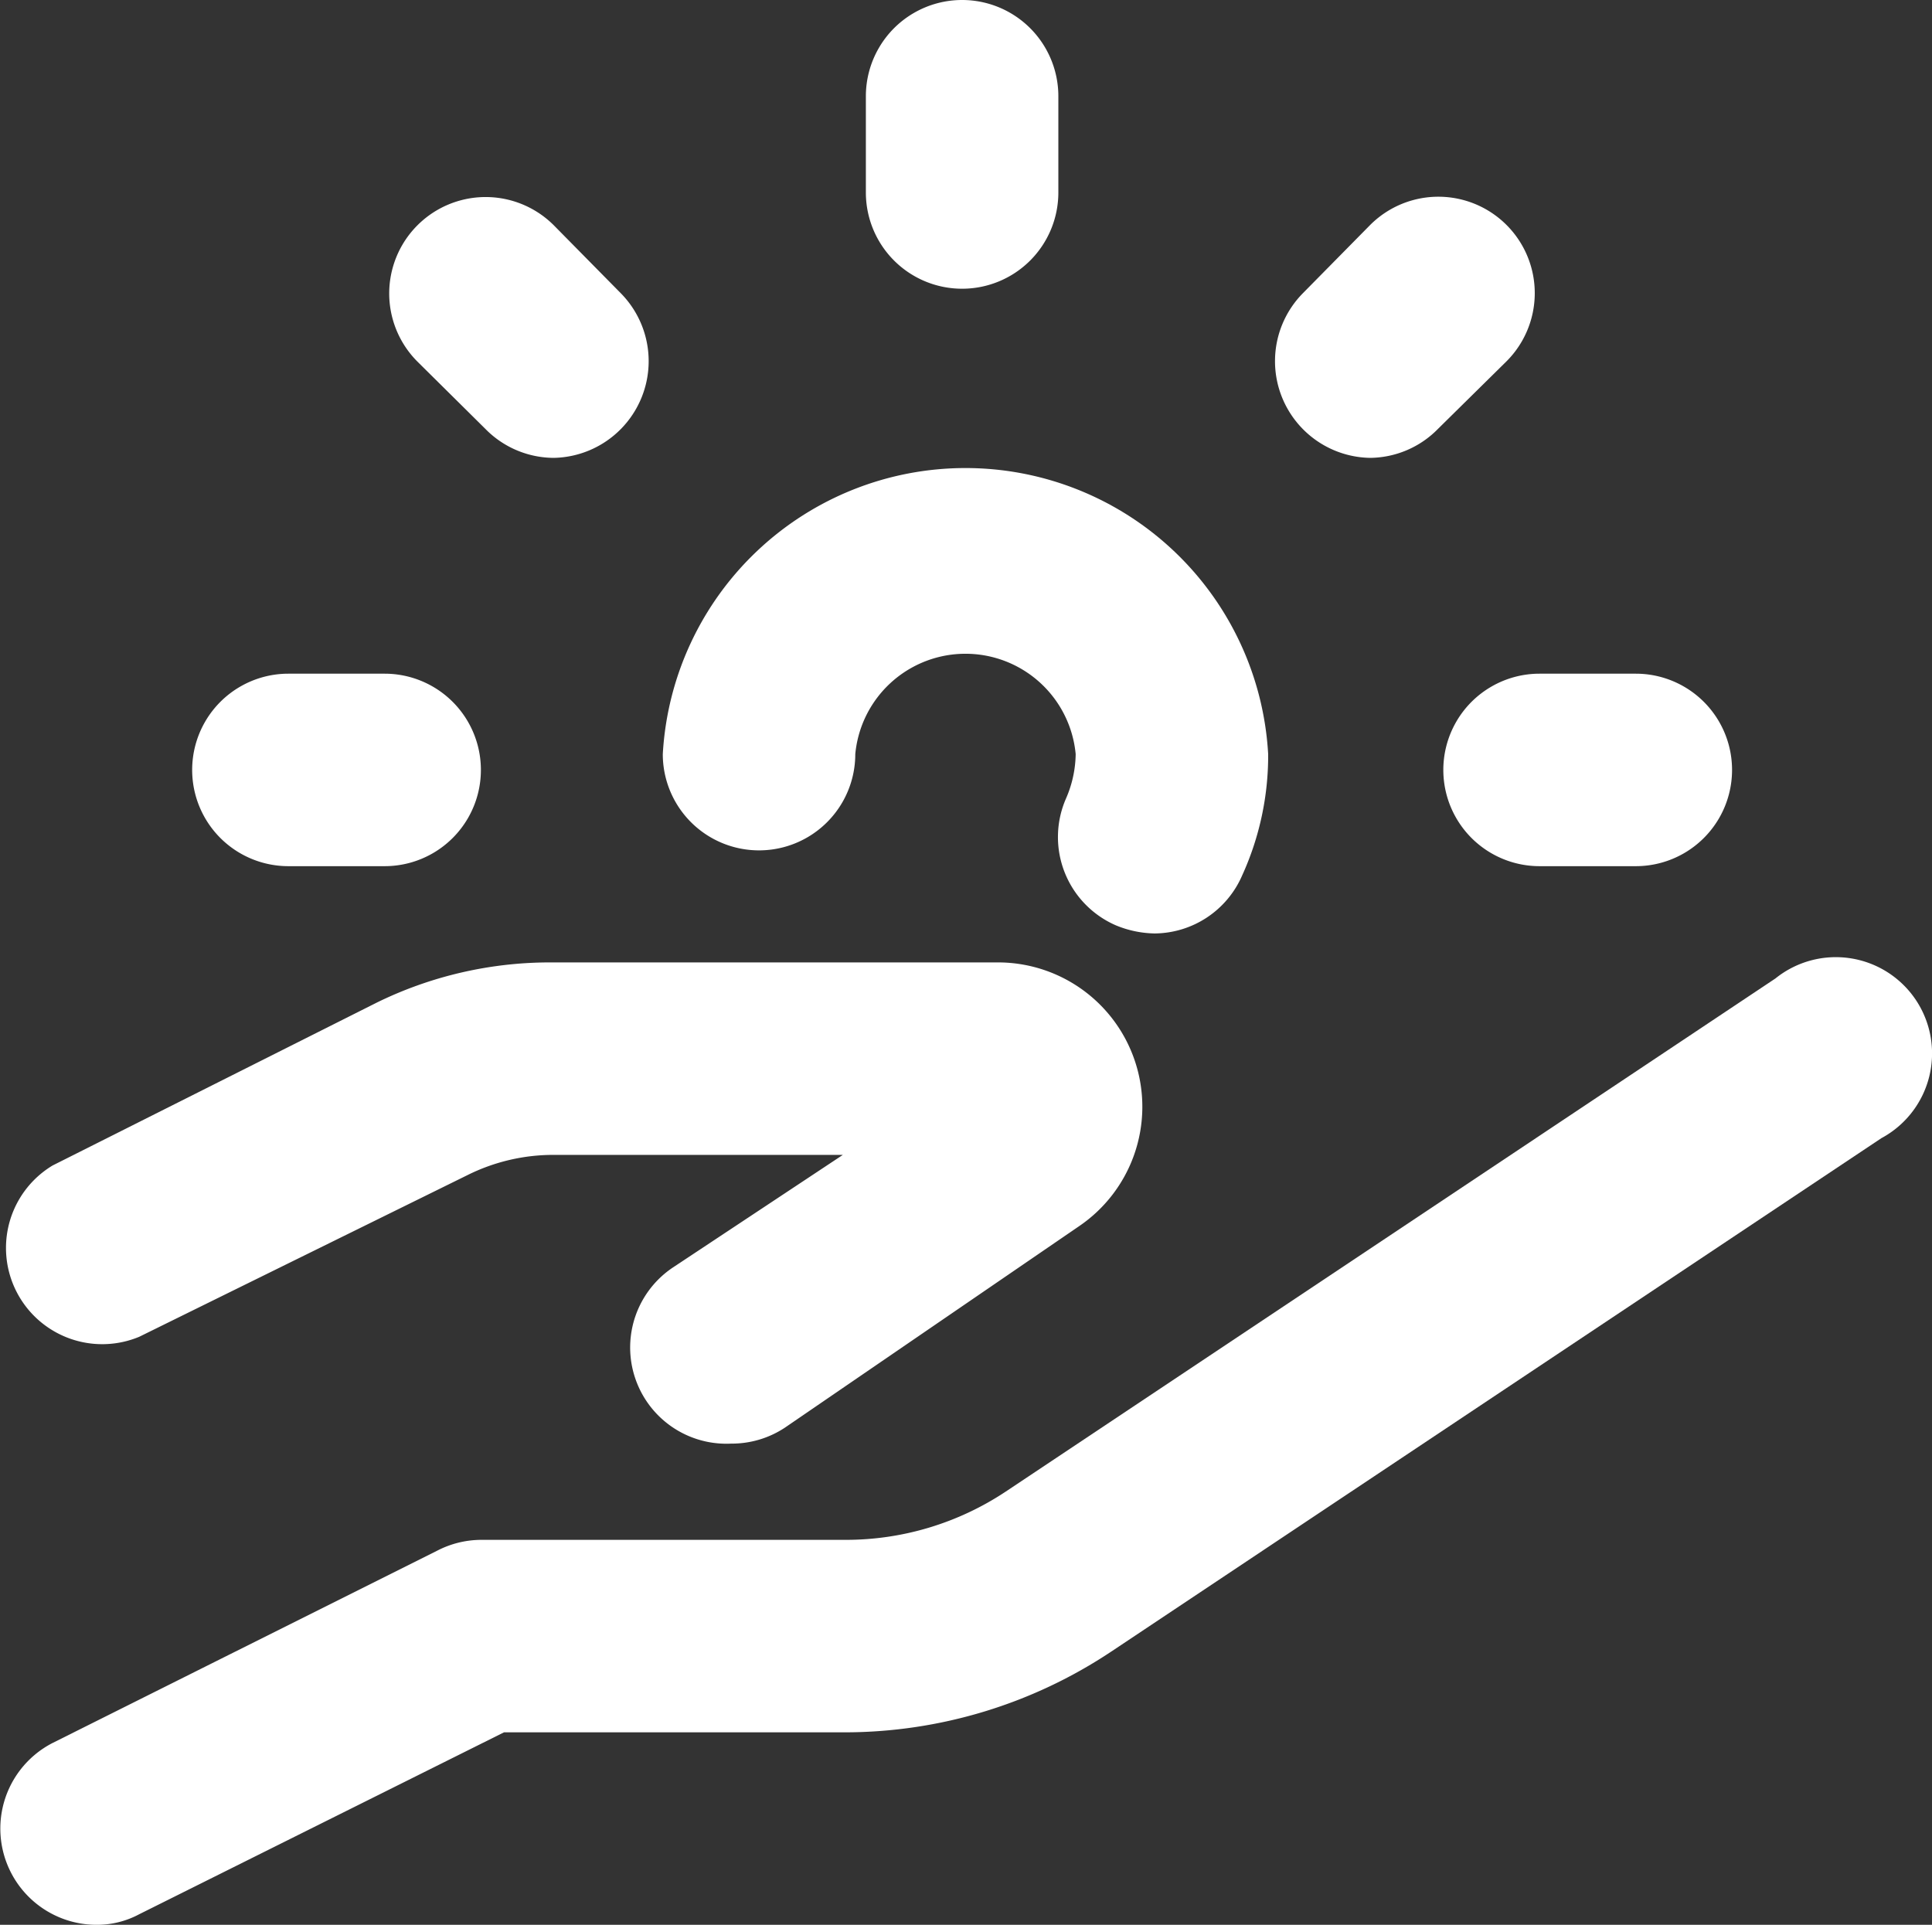 <svg xmlns="http://www.w3.org/2000/svg" width="24.089" height="24" viewBox="0 0 24.089 24"><rect x="0" y="0" width="24.089" height="24" fill="#333333" stroke="none"/><g transform="translate(-2.003 -2)"><path d="M11.107,18a1.2,1.2,0,0,1-.72-2.2L12.5,14.4H8.9a2.4,2.4,0,0,0-1.08.252L3.727,16.668a1.2,1.2,0,0,1-1.08-2.136L6.691,12.5A4.908,4.908,0,0,1,8.839,12h5.6a1.8,1.8,0,0,1,1.008,3.288L11.779,17.8a1.2,1.2,0,0,1-.672.2Z" transform="translate(0.012 2)" fill="#fff"/><path d="M3.2,24.01a1.2,1.2,0,0,1-.54-2.268l4.8-2.4A1.2,1.2,0,0,1,8,19.21h4.548a3.6,3.6,0,0,0,1.992-.6l9.6-6.4a1.2,1.2,0,1,1,1.32,1.992l-9.6,6.4a6,6,0,0,1-3.324,1.008H8.287L3.739,23.878a1.116,1.116,0,0,1-.54.132Z" transform="translate(0 1.99)" fill="#fff"/><path d="M12.2,5.6A1.2,1.2,0,0,1,11,4.4V3.2a1.2,1.2,0,1,1,2.4,0V4.4A1.2,1.2,0,0,1,12.2,5.6Z" transform="translate(1.799 0)" fill="#fff"/><path d="M6.4,11.4H5.2A1.2,1.2,0,1,1,5.2,9H6.4a1.2,1.2,0,0,1,0,2.4Z" transform="translate(0.399 1.4)" fill="#fff"/><path d="M19.4,11.4H18.2a1.2,1.2,0,0,1,0-2.4h1.2a1.2,1.2,0,0,1,0,2.4Z" transform="translate(2.999 1.4)" fill="#fff"/><path d="M16.438,7.3a1.206,1.206,0,0,1-.84-2.052l.84-.852a1.2,1.2,0,0,1,1.7,1.7l-.852.84A1.2,1.2,0,0,1,16.438,7.3Z" transform="translate(2.649 0.409)" fill="#fff"/><path d="M8.1,7.3a1.2,1.2,0,0,1-.852-.36L6.4,6.1A1.2,1.2,0,0,1,8.1,4.4l.84.852A1.206,1.206,0,0,1,8.1,7.3Z" transform="translate(0.808 0.409)" fill="#fff"/><path d="M15.022,12.666a1.32,1.32,0,0,1-.48-.1,1.2,1.2,0,0,1-.624-1.584,1.428,1.428,0,0,0,.12-.552,1.38,1.38,0,0,0-2.748,0,1.2,1.2,0,1,1-2.4,0,3.78,3.78,0,0,1,7.548,0,3.6,3.6,0,0,1-.324,1.512A1.2,1.2,0,0,1,15.022,12.666Z" transform="translate(1.377 0.973)" fill="#fff"/></g></svg>